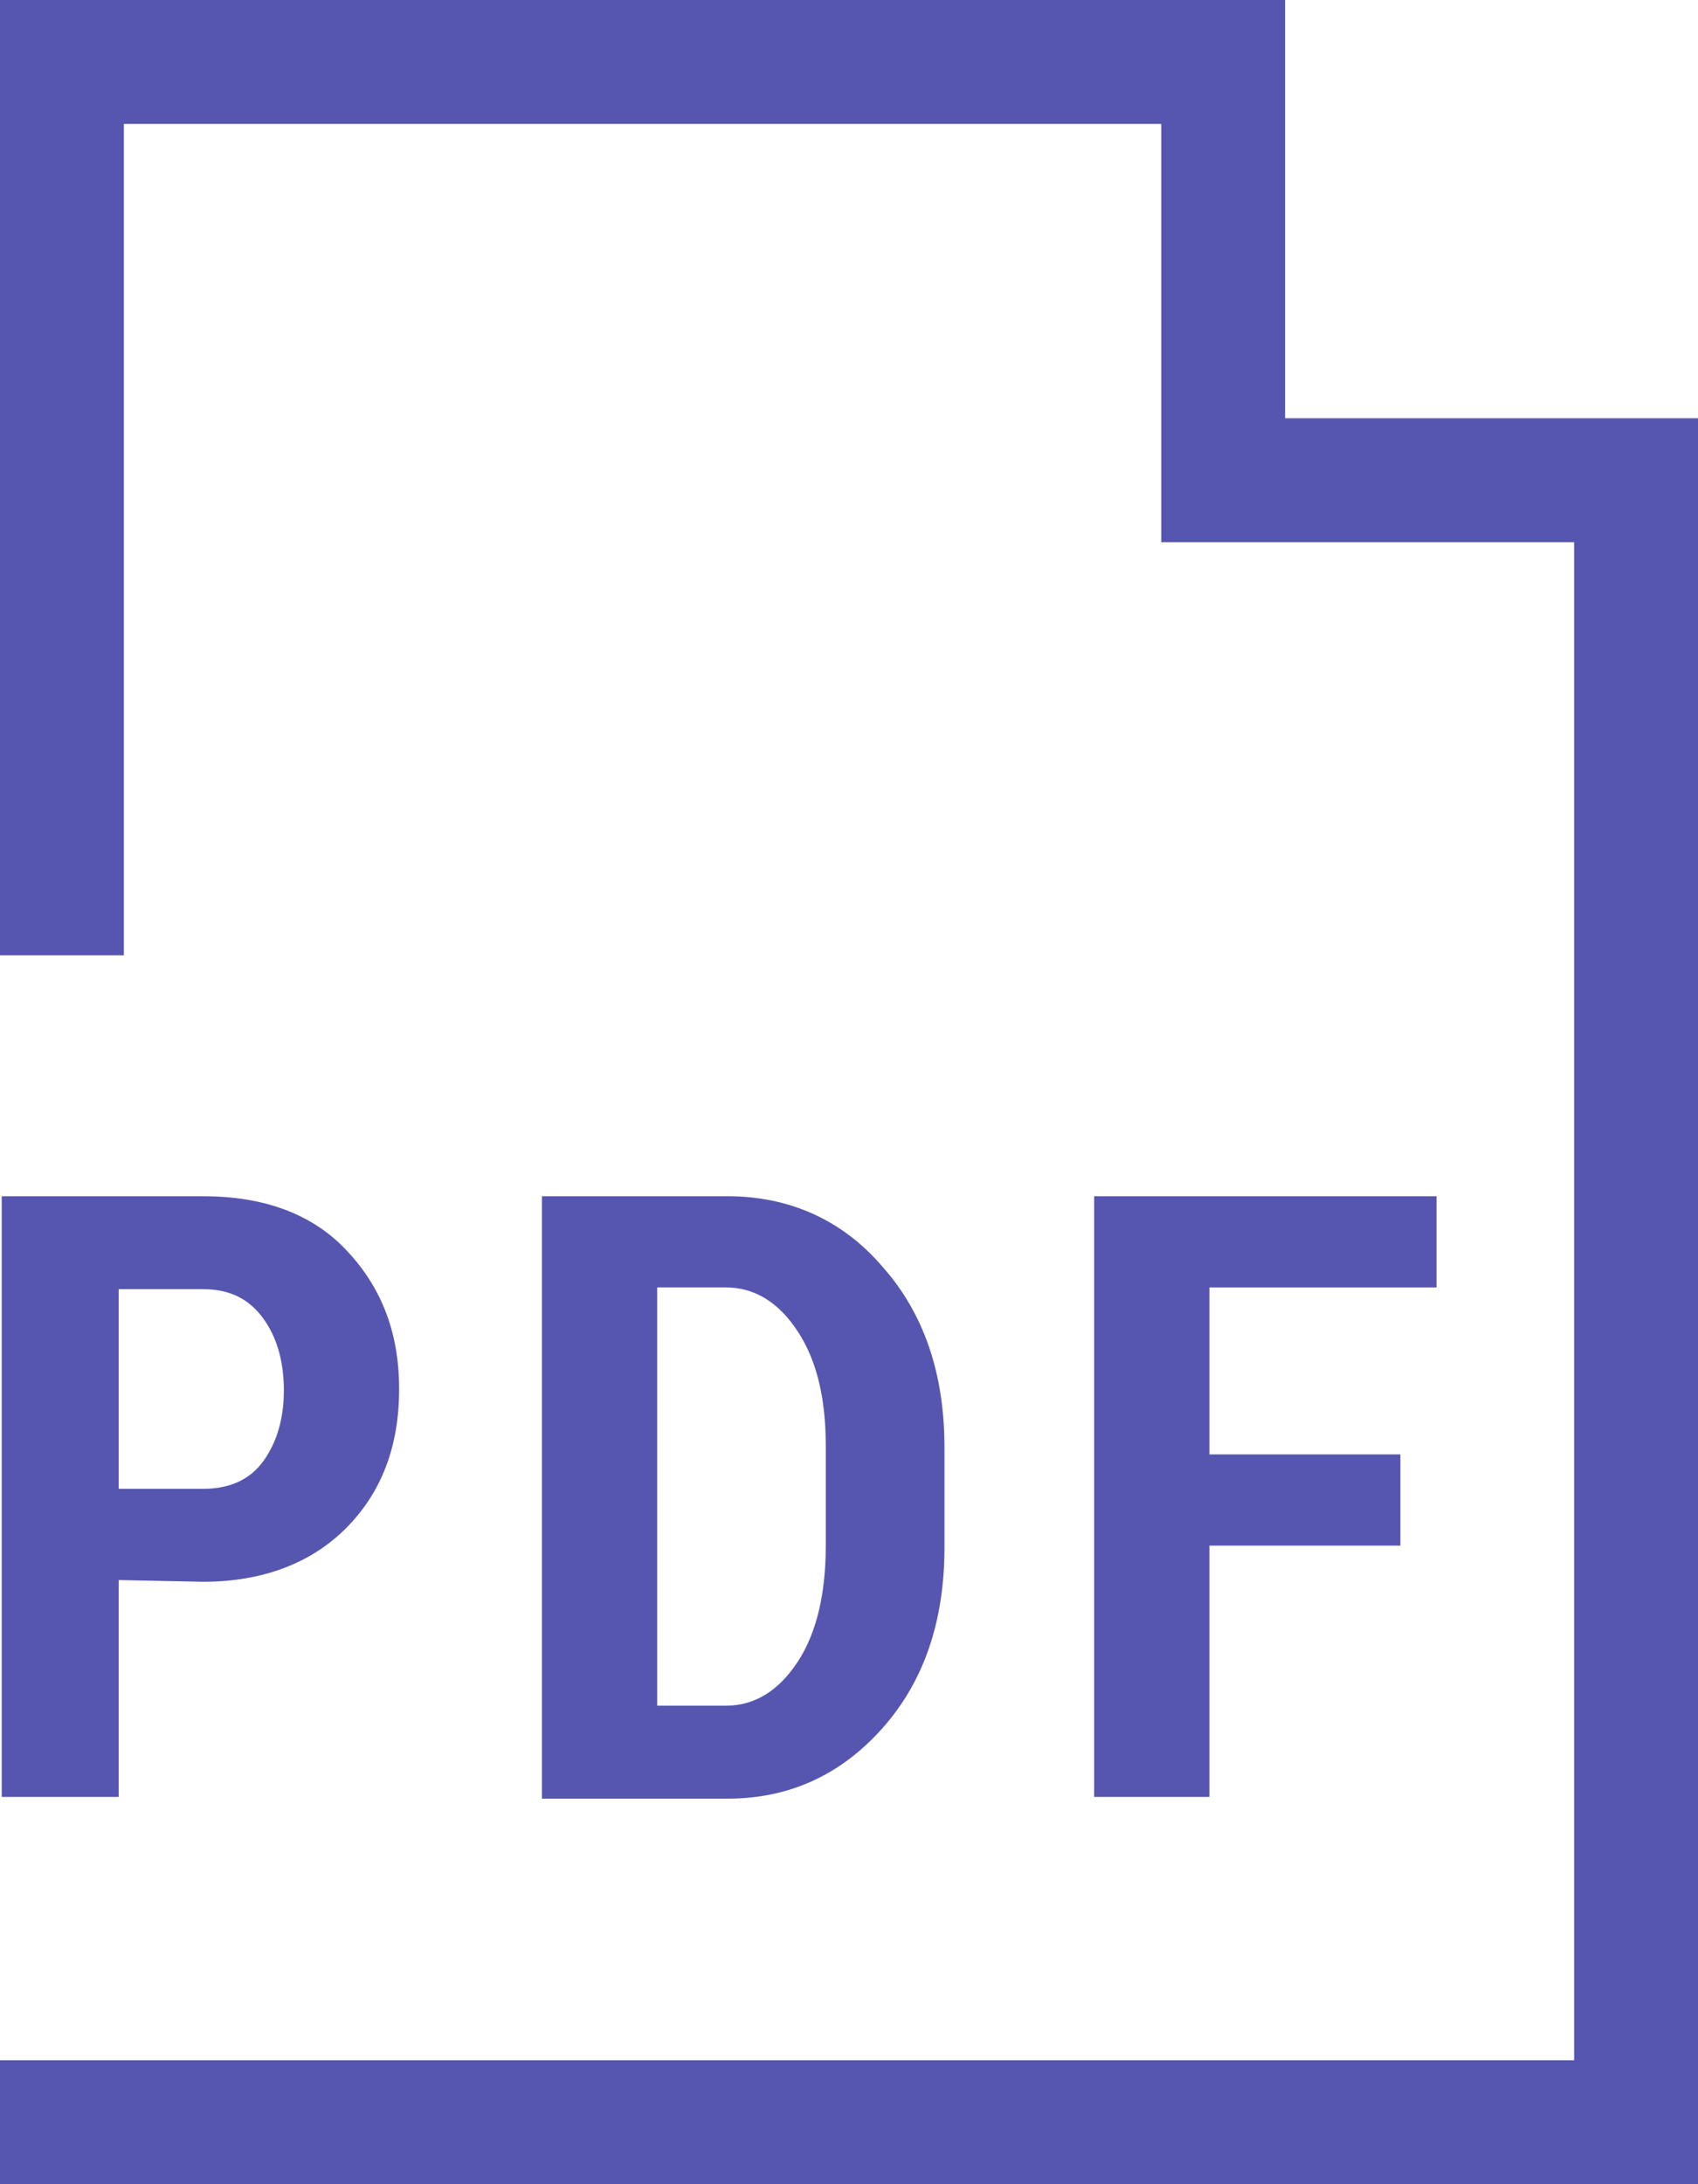 <?xml version="1.0" encoding="UTF-8"?> <!-- Generator: Adobe Illustrator 26.2.1, SVG Export Plug-In . SVG Version: 6.00 Build 0) --> <svg xmlns:xodm="http://www.corel.com/coreldraw/odm/2003" xmlns="http://www.w3.org/2000/svg" xmlns:xlink="http://www.w3.org/1999/xlink" id="Слой_1" x="0px" y="0px" viewBox="0 0 98.7 126.9" style="enable-background:new 0 0 98.7 126.9;" xml:space="preserve"> <style type="text/css"> .st0{fill:#5656B0;} </style> <g id="Слой_x0020_1"> <polygon class="st0" points="0,55.5 0,0 74.7,0 74.7,24.3 98.7,24.3 98.7,126.9 0,126.9 0,119.7 91.5,119.7 91.5,31.5 67.5,31.5 67.5,7.2 7.2,7.2 7.2,55.5 "></polygon> <path class="st0" d="M6.9,91.8v12.6H0.1V69.5h11.7c3.5,0,6.3,1,8.3,3.1s3.1,4.7,3.1,8.1c0,3.3-1,6-3.1,8.1c-2,2-4.8,3.1-8.3,3.1 L6.9,91.8L6.9,91.8z M6.9,86.5h4.9c1.5,0,2.7-0.5,3.5-1.6c0.8-1.1,1.2-2.5,1.2-4.1c0-1.7-0.4-3.1-1.2-4.2c-0.8-1.1-1.9-1.7-3.5-1.7 H6.9C6.9,74.8,6.9,86.5,6.9,86.5z"></path> <path id="_x31_" class="st0" d="M31.5,104.4V69.5h10.8c3.6,0,6.7,1.4,9,4.1c2.4,2.7,3.6,6.2,3.6,10.5v5.8c0,4.3-1.2,7.8-3.6,10.5 c-2.4,2.7-5.4,4.1-9,4.1H31.5z M38.2,74.8v24.3h4c1.7,0,3.1-0.9,4.2-2.6c1.1-1.7,1.6-4,1.6-6.7V84c0-2.7-0.5-4.9-1.6-6.6 s-2.5-2.6-4.2-2.6L38.2,74.8L38.2,74.8z"></path> <polygon id="_x32_" class="st0" points="81.4,89.8 70.3,89.8 70.3,104.4 63.6,104.4 63.6,69.5 83.5,69.5 83.5,74.8 70.3,74.8 70.3,84.5 81.4,84.5 "></polygon> </g> </svg> 